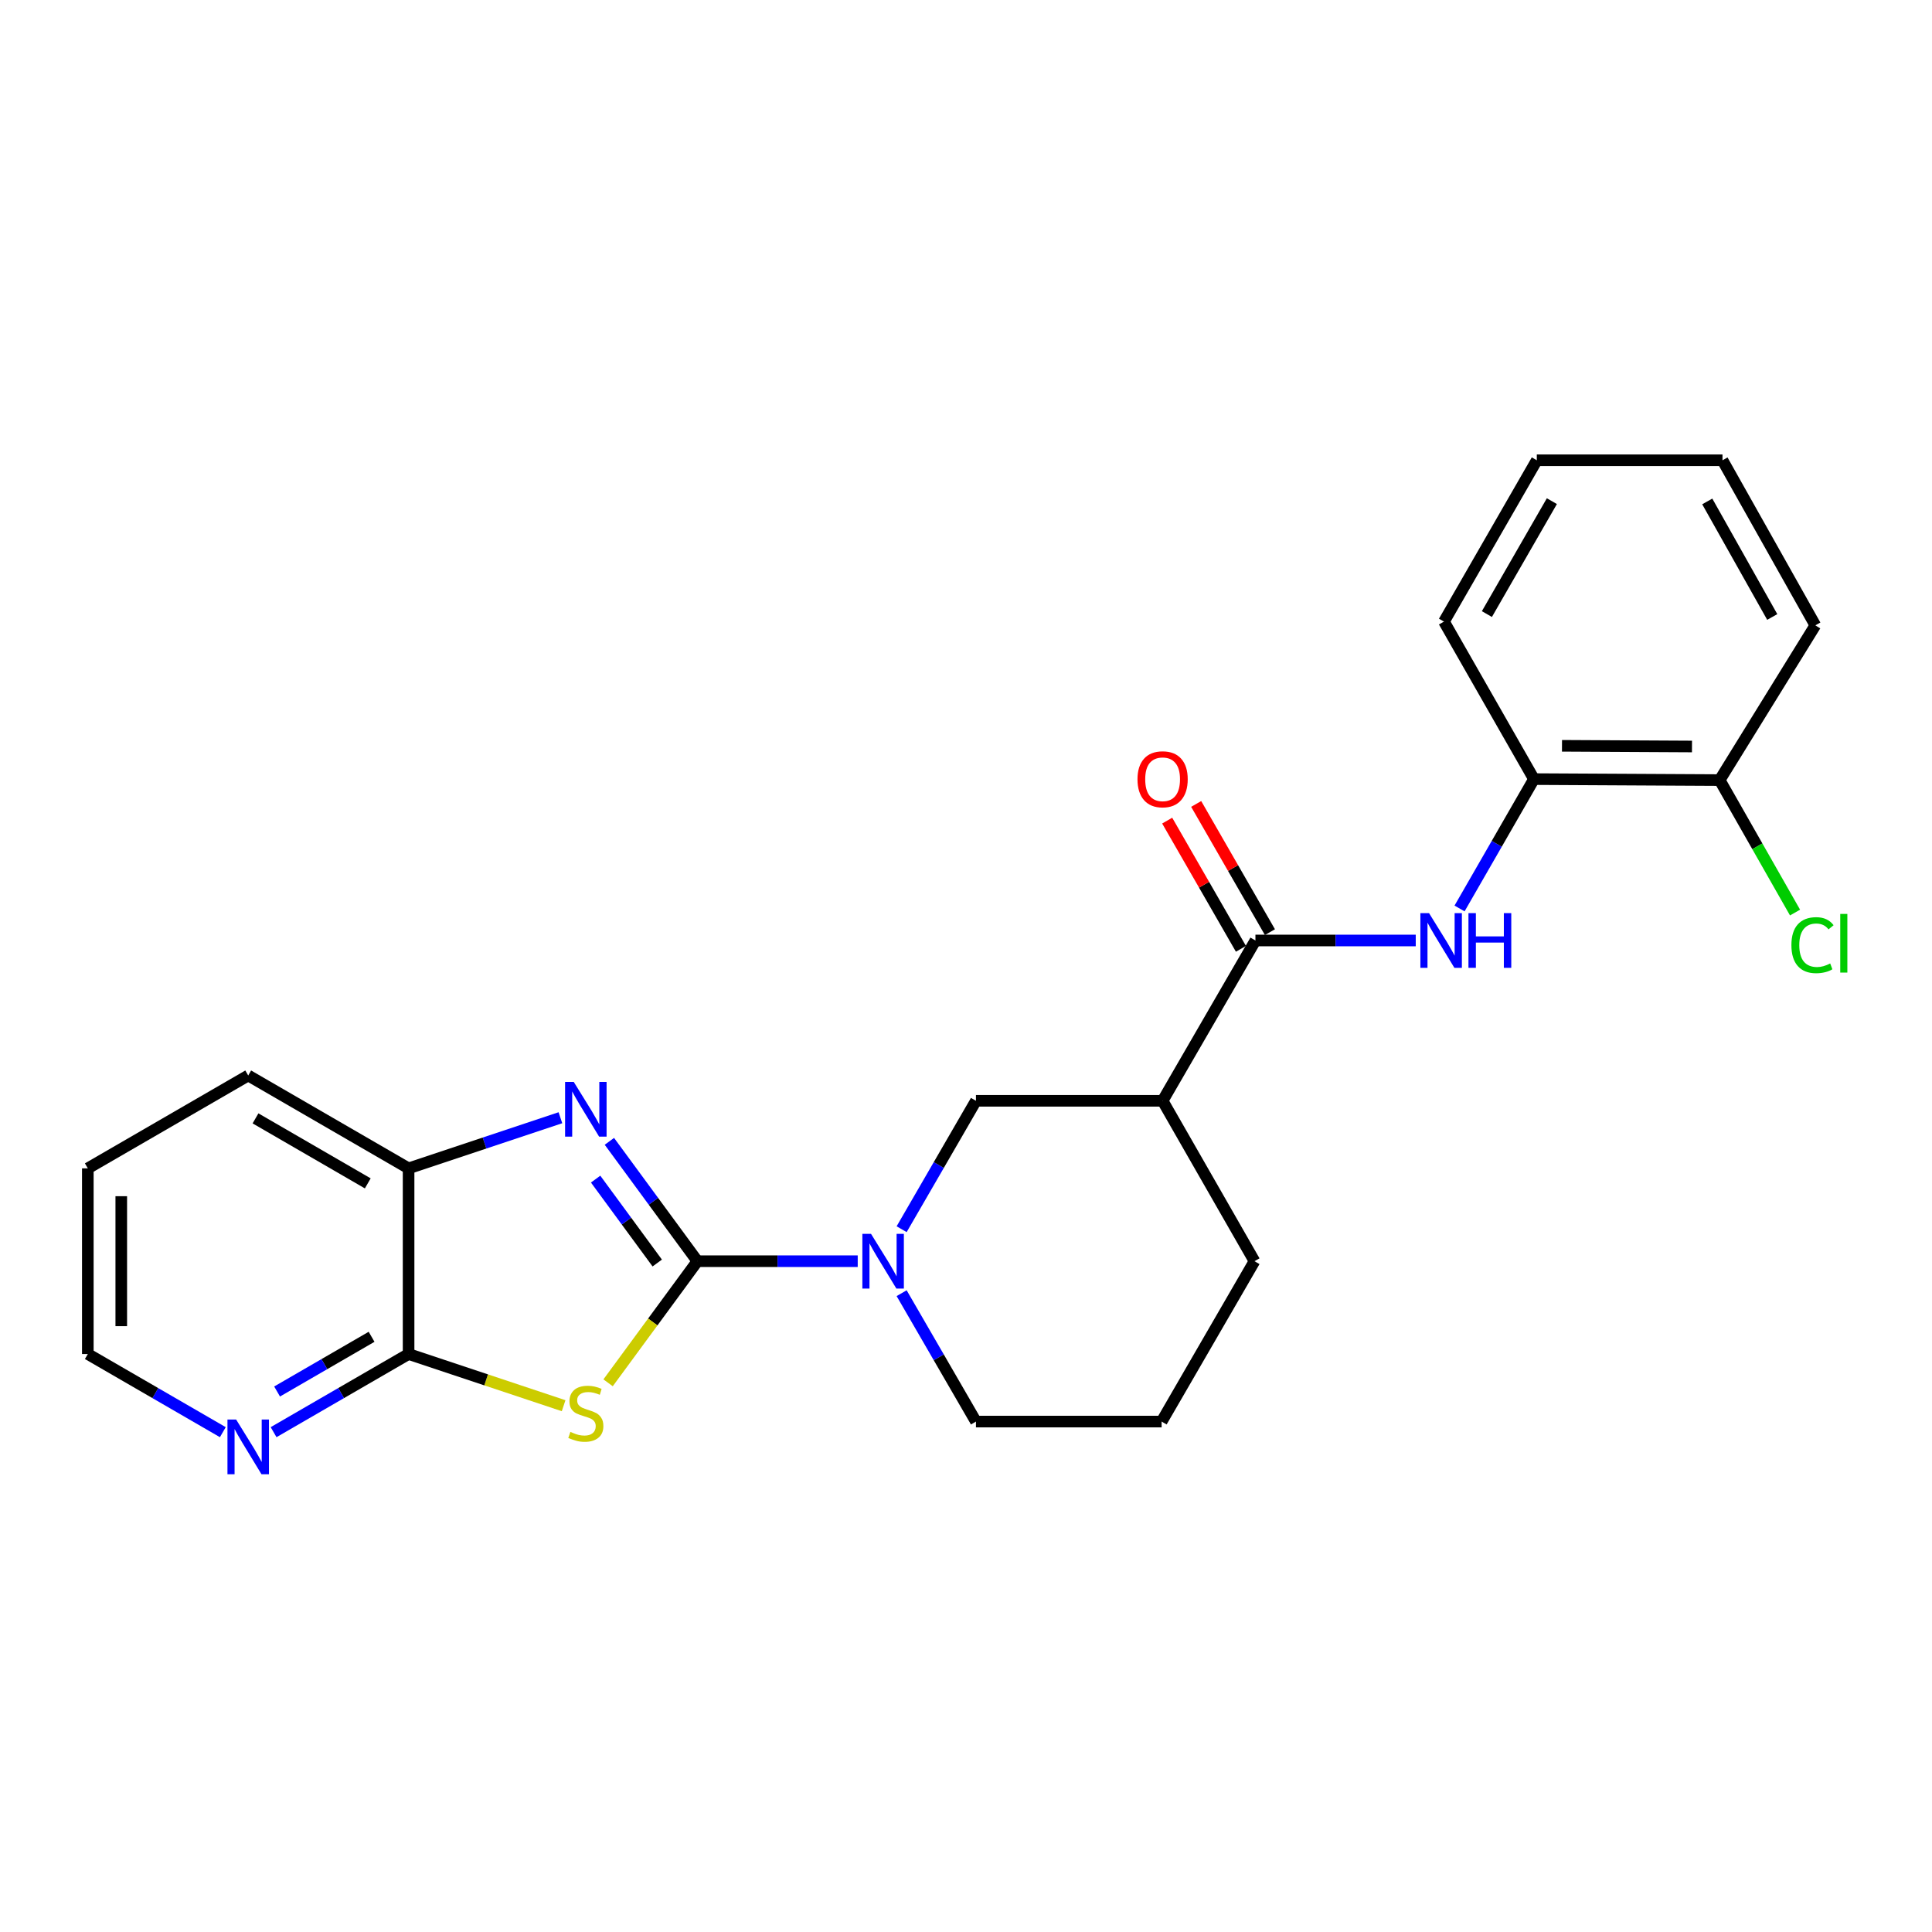 <?xml version='1.0' encoding='iso-8859-1'?>
<svg version='1.1' baseProfile='full'
              xmlns='http://www.w3.org/2000/svg'
                      xmlns:rdkit='http://www.rdkit.org/xml'
                      xmlns:xlink='http://www.w3.org/1999/xlink'
                  xml:space='preserve'
width='1000px' height='1000px' viewBox='0 0 1000 1000'>
<!-- END OF HEADER -->
<rect style='opacity:1.0;fill:#FFFFFF;stroke:none' width='1000' height='1000' x='0' y='0'> </rect>
<path class='bond-0' d='M 360.978,652.794 L 337.862,684.269' style='fill:none;fill-rule:evenodd;stroke:#000000;stroke-width:6px;stroke-linecap:butt;stroke-linejoin:miter;stroke-opacity:1' />
<path class='bond-0' d='M 337.862,684.269 L 314.746,715.743' style='fill:none;fill-rule:evenodd;stroke:#CCCC00;stroke-width:6px;stroke-linecap:butt;stroke-linejoin:miter;stroke-opacity:1' />
<path class='bond-1' d='M 360.978,652.794 L 338.197,621.772' style='fill:none;fill-rule:evenodd;stroke:#000000;stroke-width:6px;stroke-linecap:butt;stroke-linejoin:miter;stroke-opacity:1' />
<path class='bond-1' d='M 338.197,621.772 L 315.417,590.751' style='fill:none;fill-rule:evenodd;stroke:#0000FF;stroke-width:6px;stroke-linecap:butt;stroke-linejoin:miter;stroke-opacity:1' />
<path class='bond-1' d='M 340.189,653.735 L 324.242,632.02' style='fill:none;fill-rule:evenodd;stroke:#000000;stroke-width:6px;stroke-linecap:butt;stroke-linejoin:miter;stroke-opacity:1' />
<path class='bond-1' d='M 324.242,632.02 L 308.296,610.305' style='fill:none;fill-rule:evenodd;stroke:#0000FF;stroke-width:6px;stroke-linecap:butt;stroke-linejoin:miter;stroke-opacity:1' />
<path class='bond-2' d='M 360.978,652.794 L 402.466,652.794' style='fill:none;fill-rule:evenodd;stroke:#000000;stroke-width:6px;stroke-linecap:butt;stroke-linejoin:miter;stroke-opacity:1' />
<path class='bond-2' d='M 402.466,652.794 L 443.955,652.794' style='fill:none;fill-rule:evenodd;stroke:#0000FF;stroke-width:6px;stroke-linecap:butt;stroke-linejoin:miter;stroke-opacity:1' />
<path class='bond-3' d='M 291.729,727.594 L 251.606,714.217' style='fill:none;fill-rule:evenodd;stroke:#CCCC00;stroke-width:6px;stroke-linecap:butt;stroke-linejoin:miter;stroke-opacity:1' />
<path class='bond-3' d='M 251.606,714.217 L 211.484,700.84' style='fill:none;fill-rule:evenodd;stroke:#000000;stroke-width:6px;stroke-linecap:butt;stroke-linejoin:miter;stroke-opacity:1' />
<path class='bond-7' d='M 290.069,578.538 L 250.776,591.638' style='fill:none;fill-rule:evenodd;stroke:#0000FF;stroke-width:6px;stroke-linecap:butt;stroke-linejoin:miter;stroke-opacity:1' />
<path class='bond-7' d='M 250.776,591.638 L 211.484,604.739' style='fill:none;fill-rule:evenodd;stroke:#000000;stroke-width:6px;stroke-linecap:butt;stroke-linejoin:miter;stroke-opacity:1' />
<path class='bond-8' d='M 466.683,636.236 L 485.918,603.005' style='fill:none;fill-rule:evenodd;stroke:#0000FF;stroke-width:6px;stroke-linecap:butt;stroke-linejoin:miter;stroke-opacity:1' />
<path class='bond-8' d='M 485.918,603.005 L 505.153,569.775' style='fill:none;fill-rule:evenodd;stroke:#000000;stroke-width:6px;stroke-linecap:butt;stroke-linejoin:miter;stroke-opacity:1' />
<path class='bond-13' d='M 466.684,669.352 L 485.918,702.578' style='fill:none;fill-rule:evenodd;stroke:#0000FF;stroke-width:6px;stroke-linecap:butt;stroke-linejoin:miter;stroke-opacity:1' />
<path class='bond-13' d='M 485.918,702.578 L 505.153,735.804' style='fill:none;fill-rule:evenodd;stroke:#000000;stroke-width:6px;stroke-linecap:butt;stroke-linejoin:miter;stroke-opacity:1' />
<path class='bond-10' d='M 211.484,700.84 L 176.548,721.064' style='fill:none;fill-rule:evenodd;stroke:#000000;stroke-width:6px;stroke-linecap:butt;stroke-linejoin:miter;stroke-opacity:1' />
<path class='bond-10' d='M 176.548,721.064 L 141.612,741.289' style='fill:none;fill-rule:evenodd;stroke:#0000FF;stroke-width:6px;stroke-linecap:butt;stroke-linejoin:miter;stroke-opacity:1' />
<path class='bond-10' d='M 192.328,691.923 L 167.873,706.08' style='fill:none;fill-rule:evenodd;stroke:#000000;stroke-width:6px;stroke-linecap:butt;stroke-linejoin:miter;stroke-opacity:1' />
<path class='bond-10' d='M 167.873,706.08 L 143.418,720.238' style='fill:none;fill-rule:evenodd;stroke:#0000FF;stroke-width:6px;stroke-linecap:butt;stroke-linejoin:miter;stroke-opacity:1' />
<path class='bond-24' d='M 211.484,700.84 L 211.484,604.739' style='fill:none;fill-rule:evenodd;stroke:#000000;stroke-width:6px;stroke-linecap:butt;stroke-linejoin:miter;stroke-opacity:1' />
<path class='bond-4' d='M 649.809,486.794 L 601.764,569.775' style='fill:none;fill-rule:evenodd;stroke:#000000;stroke-width:6px;stroke-linecap:butt;stroke-linejoin:miter;stroke-opacity:1' />
<path class='bond-6' d='M 649.809,486.794 L 691.298,486.794' style='fill:none;fill-rule:evenodd;stroke:#000000;stroke-width:6px;stroke-linecap:butt;stroke-linejoin:miter;stroke-opacity:1' />
<path class='bond-6' d='M 691.298,486.794 L 732.786,486.794' style='fill:none;fill-rule:evenodd;stroke:#0000FF;stroke-width:6px;stroke-linecap:butt;stroke-linejoin:miter;stroke-opacity:1' />
<path class='bond-11' d='M 657.313,482.478 L 638.228,449.298' style='fill:none;fill-rule:evenodd;stroke:#000000;stroke-width:6px;stroke-linecap:butt;stroke-linejoin:miter;stroke-opacity:1' />
<path class='bond-11' d='M 638.228,449.298 L 619.143,416.118' style='fill:none;fill-rule:evenodd;stroke:#FF0000;stroke-width:6px;stroke-linecap:butt;stroke-linejoin:miter;stroke-opacity:1' />
<path class='bond-11' d='M 642.305,491.11 L 623.22,457.93' style='fill:none;fill-rule:evenodd;stroke:#000000;stroke-width:6px;stroke-linecap:butt;stroke-linejoin:miter;stroke-opacity:1' />
<path class='bond-11' d='M 623.22,457.93 L 604.135,424.75' style='fill:none;fill-rule:evenodd;stroke:#FF0000;stroke-width:6px;stroke-linecap:butt;stroke-linejoin:miter;stroke-opacity:1' />
<path class='bond-5' d='M 601.764,569.775 L 505.153,569.775' style='fill:none;fill-rule:evenodd;stroke:#000000;stroke-width:6px;stroke-linecap:butt;stroke-linejoin:miter;stroke-opacity:1' />
<path class='bond-25' d='M 601.764,569.775 L 649.319,652.794' style='fill:none;fill-rule:evenodd;stroke:#000000;stroke-width:6px;stroke-linecap:butt;stroke-linejoin:miter;stroke-opacity:1' />
<path class='bond-9' d='M 755.46,470.225 L 774.717,436.745' style='fill:none;fill-rule:evenodd;stroke:#0000FF;stroke-width:6px;stroke-linecap:butt;stroke-linejoin:miter;stroke-opacity:1' />
<path class='bond-9' d='M 774.717,436.745 L 793.975,403.265' style='fill:none;fill-rule:evenodd;stroke:#000000;stroke-width:6px;stroke-linecap:butt;stroke-linejoin:miter;stroke-opacity:1' />
<path class='bond-17' d='M 211.484,604.739 L 128.474,556.674' style='fill:none;fill-rule:evenodd;stroke:#000000;stroke-width:6px;stroke-linecap:butt;stroke-linejoin:miter;stroke-opacity:1' />
<path class='bond-17' d='M 190.356,612.512 L 132.25,578.867' style='fill:none;fill-rule:evenodd;stroke:#000000;stroke-width:6px;stroke-linecap:butt;stroke-linejoin:miter;stroke-opacity:1' />
<path class='bond-12' d='M 793.975,403.265 L 890.095,403.775' style='fill:none;fill-rule:evenodd;stroke:#000000;stroke-width:6px;stroke-linecap:butt;stroke-linejoin:miter;stroke-opacity:1' />
<path class='bond-12' d='M 808.485,386.028 L 875.769,386.385' style='fill:none;fill-rule:evenodd;stroke:#000000;stroke-width:6px;stroke-linecap:butt;stroke-linejoin:miter;stroke-opacity:1' />
<path class='bond-19' d='M 793.975,403.265 L 747.401,321.736' style='fill:none;fill-rule:evenodd;stroke:#000000;stroke-width:6px;stroke-linecap:butt;stroke-linejoin:miter;stroke-opacity:1' />
<path class='bond-18' d='M 115.336,741.29 L 80.395,721.065' style='fill:none;fill-rule:evenodd;stroke:#0000FF;stroke-width:6px;stroke-linecap:butt;stroke-linejoin:miter;stroke-opacity:1' />
<path class='bond-18' d='M 80.395,721.065 L 45.455,700.84' style='fill:none;fill-rule:evenodd;stroke:#000000;stroke-width:6px;stroke-linecap:butt;stroke-linejoin:miter;stroke-opacity:1' />
<path class='bond-14' d='M 890.095,403.775 L 909.602,438.056' style='fill:none;fill-rule:evenodd;stroke:#000000;stroke-width:6px;stroke-linecap:butt;stroke-linejoin:miter;stroke-opacity:1' />
<path class='bond-14' d='M 909.602,438.056 L 929.109,472.338' style='fill:none;fill-rule:evenodd;stroke:#00CC00;stroke-width:6px;stroke-linecap:butt;stroke-linejoin:miter;stroke-opacity:1' />
<path class='bond-20' d='M 890.095,403.775 L 939.612,323.679' style='fill:none;fill-rule:evenodd;stroke:#000000;stroke-width:6px;stroke-linecap:butt;stroke-linejoin:miter;stroke-opacity:1' />
<path class='bond-16' d='M 505.153,735.804 L 601.254,735.804' style='fill:none;fill-rule:evenodd;stroke:#000000;stroke-width:6px;stroke-linecap:butt;stroke-linejoin:miter;stroke-opacity:1' />
<path class='bond-15' d='M 649.319,652.794 L 601.254,735.804' style='fill:none;fill-rule:evenodd;stroke:#000000;stroke-width:6px;stroke-linecap:butt;stroke-linejoin:miter;stroke-opacity:1' />
<path class='bond-21' d='M 128.474,556.674 L 45.455,604.739' style='fill:none;fill-rule:evenodd;stroke:#000000;stroke-width:6px;stroke-linecap:butt;stroke-linejoin:miter;stroke-opacity:1' />
<path class='bond-26' d='M 45.455,700.84 L 45.455,604.739' style='fill:none;fill-rule:evenodd;stroke:#000000;stroke-width:6px;stroke-linecap:butt;stroke-linejoin:miter;stroke-opacity:1' />
<path class='bond-26' d='M 62.768,686.425 L 62.768,619.154' style='fill:none;fill-rule:evenodd;stroke:#000000;stroke-width:6px;stroke-linecap:butt;stroke-linejoin:miter;stroke-opacity:1' />
<path class='bond-22' d='M 747.401,321.736 L 795.447,238.236' style='fill:none;fill-rule:evenodd;stroke:#000000;stroke-width:6px;stroke-linecap:butt;stroke-linejoin:miter;stroke-opacity:1' />
<path class='bond-22' d='M 769.615,317.846 L 803.247,259.396' style='fill:none;fill-rule:evenodd;stroke:#000000;stroke-width:6px;stroke-linecap:butt;stroke-linejoin:miter;stroke-opacity:1' />
<path class='bond-27' d='M 939.612,323.679 L 891.557,238.236' style='fill:none;fill-rule:evenodd;stroke:#000000;stroke-width:6px;stroke-linecap:butt;stroke-linejoin:miter;stroke-opacity:1' />
<path class='bond-27' d='M 917.313,319.35 L 883.675,259.54' style='fill:none;fill-rule:evenodd;stroke:#000000;stroke-width:6px;stroke-linecap:butt;stroke-linejoin:miter;stroke-opacity:1' />
<path class='bond-23' d='M 795.447,238.236 L 891.557,238.236' style='fill:none;fill-rule:evenodd;stroke:#000000;stroke-width:6px;stroke-linecap:butt;stroke-linejoin:miter;stroke-opacity:1' />
<path  class='atom-1' d='M 295.227 741.147
Q 295.547 741.267, 296.867 741.827
Q 298.187 742.387, 299.627 742.747
Q 301.107 743.067, 302.547 743.067
Q 305.227 743.067, 306.787 741.787
Q 308.347 740.467, 308.347 738.187
Q 308.347 736.627, 307.547 735.667
Q 306.787 734.707, 305.587 734.187
Q 304.387 733.667, 302.387 733.067
Q 299.867 732.307, 298.347 731.587
Q 296.867 730.867, 295.787 729.347
Q 294.747 727.827, 294.747 725.267
Q 294.747 721.707, 297.147 719.507
Q 299.587 717.307, 304.387 717.307
Q 307.667 717.307, 311.387 718.867
L 310.467 721.947
Q 307.067 720.547, 304.507 720.547
Q 301.747 720.547, 300.227 721.707
Q 298.707 722.827, 298.747 724.787
Q 298.747 726.307, 299.507 727.227
Q 300.307 728.147, 301.427 728.667
Q 302.587 729.187, 304.507 729.787
Q 307.067 730.587, 308.587 731.387
Q 310.107 732.187, 311.187 733.827
Q 312.307 735.427, 312.307 738.187
Q 312.307 742.107, 309.667 744.227
Q 307.067 746.307, 302.707 746.307
Q 300.187 746.307, 298.267 745.747
Q 296.387 745.227, 294.147 744.307
L 295.227 741.147
' fill='#CCCC00'/>
<path  class='atom-2' d='M 296.967 559.991
L 306.247 574.991
Q 307.167 576.471, 308.647 579.151
Q 310.127 581.831, 310.207 581.991
L 310.207 559.991
L 313.967 559.991
L 313.967 588.311
L 310.087 588.311
L 300.127 571.911
Q 298.967 569.991, 297.727 567.791
Q 296.527 565.591, 296.167 564.911
L 296.167 588.311
L 292.487 588.311
L 292.487 559.991
L 296.967 559.991
' fill='#0000FF'/>
<path  class='atom-3' d='M 450.838 638.634
L 460.118 653.634
Q 461.038 655.114, 462.518 657.794
Q 463.998 660.474, 464.078 660.634
L 464.078 638.634
L 467.838 638.634
L 467.838 666.954
L 463.958 666.954
L 453.998 650.554
Q 452.838 648.634, 451.598 646.434
Q 450.398 644.234, 450.038 643.554
L 450.038 666.954
L 446.358 666.954
L 446.358 638.634
L 450.838 638.634
' fill='#0000FF'/>
<path  class='atom-7' d='M 739.669 472.634
L 748.949 487.634
Q 749.869 489.114, 751.349 491.794
Q 752.829 494.474, 752.909 494.634
L 752.909 472.634
L 756.669 472.634
L 756.669 500.954
L 752.789 500.954
L 742.829 484.554
Q 741.669 482.634, 740.429 480.434
Q 739.229 478.234, 738.869 477.554
L 738.869 500.954
L 735.189 500.954
L 735.189 472.634
L 739.669 472.634
' fill='#0000FF'/>
<path  class='atom-7' d='M 760.069 472.634
L 763.909 472.634
L 763.909 484.674
L 778.389 484.674
L 778.389 472.634
L 782.229 472.634
L 782.229 500.954
L 778.389 500.954
L 778.389 487.874
L 763.909 487.874
L 763.909 500.954
L 760.069 500.954
L 760.069 472.634
' fill='#0000FF'/>
<path  class='atom-11' d='M 122.214 734.735
L 131.494 749.735
Q 132.414 751.215, 133.894 753.895
Q 135.374 756.575, 135.454 756.735
L 135.454 734.735
L 139.214 734.735
L 139.214 763.055
L 135.334 763.055
L 125.374 746.655
Q 124.214 744.735, 122.974 742.535
Q 121.774 740.335, 121.414 739.655
L 121.414 763.055
L 117.734 763.055
L 117.734 734.735
L 122.214 734.735
' fill='#0000FF'/>
<path  class='atom-12' d='M 588.764 403.345
Q 588.764 396.545, 592.124 392.745
Q 595.484 388.945, 601.764 388.945
Q 608.044 388.945, 611.404 392.745
Q 614.764 396.545, 614.764 403.345
Q 614.764 410.225, 611.364 414.145
Q 607.964 418.025, 601.764 418.025
Q 595.524 418.025, 592.124 414.145
Q 588.764 410.265, 588.764 403.345
M 601.764 414.825
Q 606.084 414.825, 608.404 411.945
Q 610.764 409.025, 610.764 403.345
Q 610.764 397.785, 608.404 394.985
Q 606.084 392.145, 601.764 392.145
Q 597.444 392.145, 595.084 394.945
Q 592.764 397.745, 592.764 403.345
Q 592.764 409.065, 595.084 411.945
Q 597.444 414.825, 601.764 414.825
' fill='#FF0000'/>
<path  class='atom-15' d='M 927.23 489.207
Q 927.23 482.167, 930.51 478.487
Q 933.83 474.767, 940.11 474.767
Q 945.95 474.767, 949.07 478.887
L 946.43 481.047
Q 944.15 478.047, 940.11 478.047
Q 935.83 478.047, 933.55 480.927
Q 931.31 483.767, 931.31 489.207
Q 931.31 494.807, 933.63 497.687
Q 935.99 500.567, 940.55 500.567
Q 943.67 500.567, 947.31 498.687
L 948.43 501.687
Q 946.95 502.647, 944.71 503.207
Q 942.47 503.767, 939.99 503.767
Q 933.83 503.767, 930.51 500.007
Q 927.23 496.247, 927.23 489.207
' fill='#00CC00'/>
<path  class='atom-15' d='M 952.51 473.047
L 956.19 473.047
L 956.19 503.407
L 952.51 503.407
L 952.51 473.047
' fill='#00CC00'/>
</svg>
